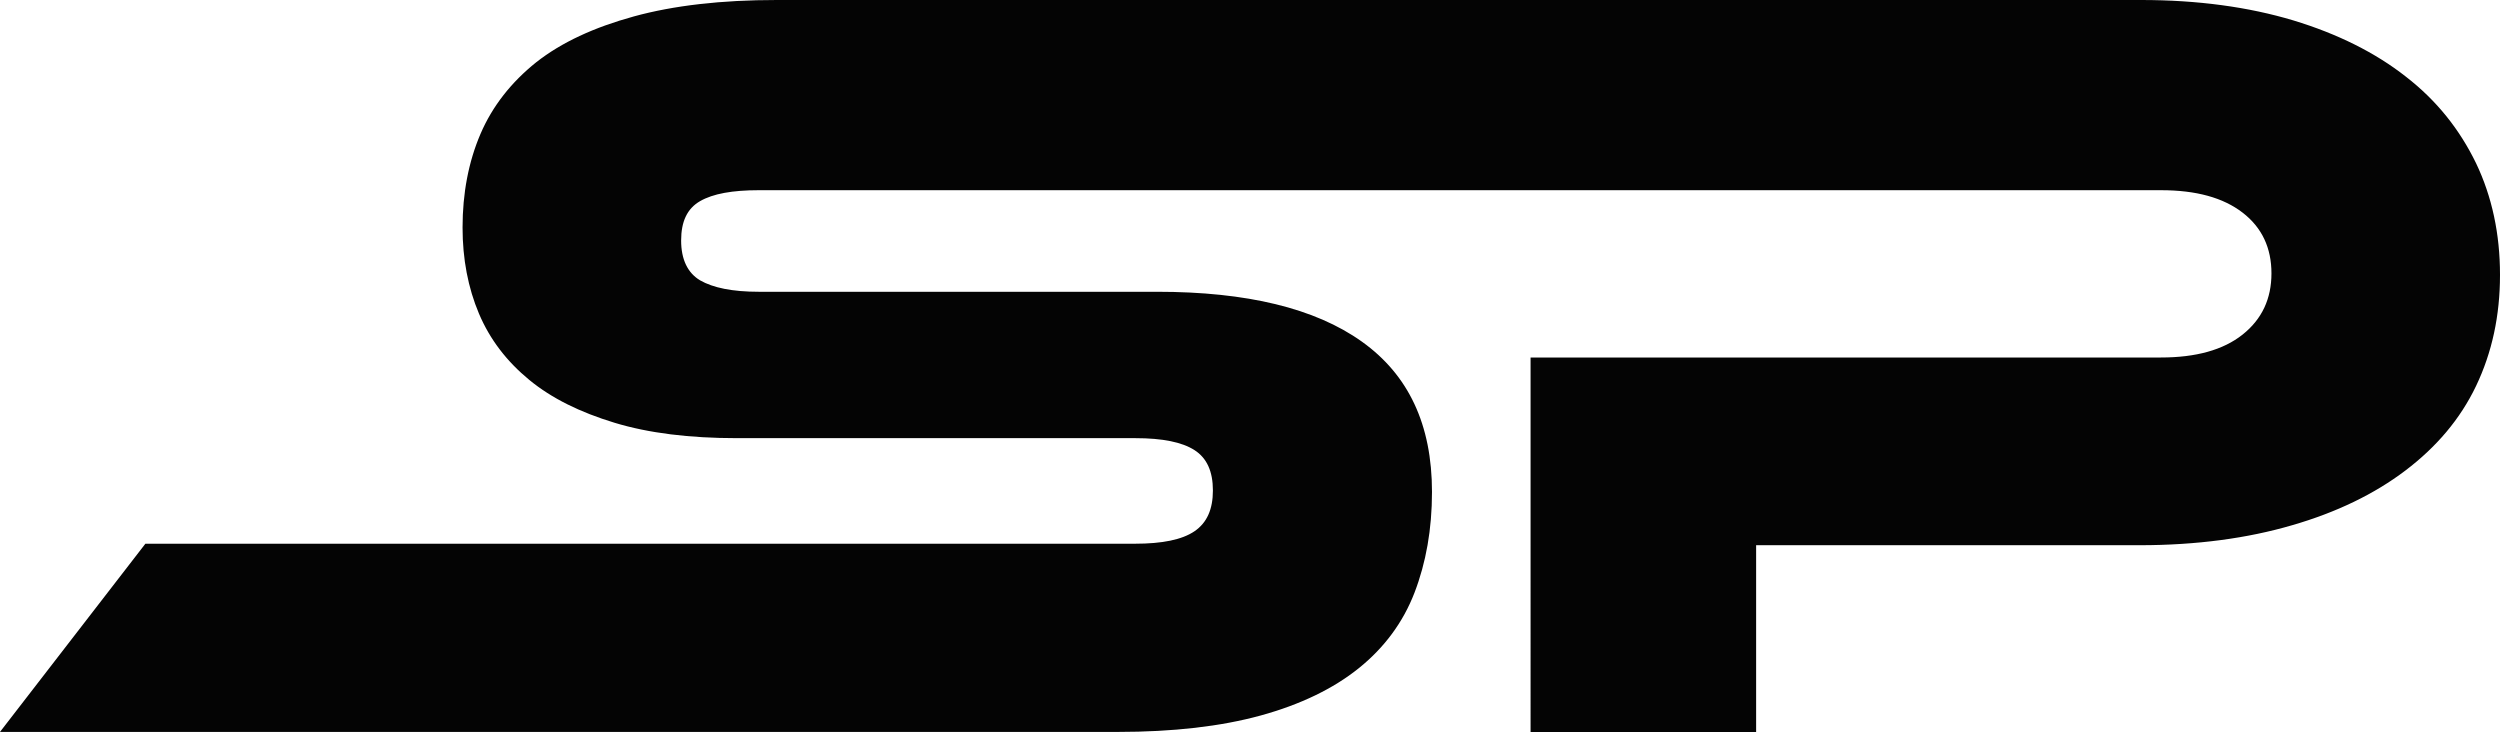 <?xml version="1.0" encoding="UTF-8" standalone="no"?><svg xmlns="http://www.w3.org/2000/svg" xmlns:xlink="http://www.w3.org/1999/xlink" fill="#000000" height="147.1" preserveAspectRatio="xMidYMid meet" version="1" viewBox="0.0 0.1 502.1 147.1" width="502.1" zoomAndPan="magnify"><g id="change1_1"><path d="M152.4,38.3c-5.3,0-9.2,0.7-11.8,2.2c-2.6,1.5-3.8,4.1-3.8,7.9c0,3.8,1.3,6.5,3.8,8 c2.6,1.5,6.5,2.3,11.8,2.3h80c18,0,31.7,3.3,41.1,10c9.4,6.7,14.1,16.7,14.1,30.2c0,7.5-1.2,14.2-3.5,20.2 c-2.3,6-6.1,11.1-11.2,15.2c-5.1,4.1-11.7,7.3-19.7,9.5c-8,2.2-17.6,3.3-28.7,3.3H0l29.2-37.8H228c5.4,0,9.4-0.8,11.9-2.5 c2.5-1.7,3.7-4.4,3.7-8.2c0-3.8-1.2-6.5-3.7-8.1c-2.5-1.6-6.4-2.4-11.9-2.4h-80c-9.5,0-17.7-1-24.6-3.1c-6.9-2.1-12.6-4.9-17.1-8.6 c-4.5-3.7-7.9-8.1-10.1-13.3c-2.2-5.2-3.3-11-3.3-17.3c0-6.9,1.2-13.2,3.6-18.8c2.4-5.6,6.2-10.4,11.2-14.4c5.1-4,11.6-7,19.6-9.2 c8-2.2,17.6-3.3,28.7-3.3h274c11.4,0,21.6,1.4,30.6,4.1c8.9,2.7,16.5,6.5,22.6,11.3c6.2,4.8,10.8,10.6,14.1,17.4 c3.2,6.7,4.8,14.2,4.8,22.4c0,8.2-1.6,15.6-4.8,22.3c-3.2,6.7-8,12.3-14.2,17c-6.2,4.7-13.8,8.4-22.8,11c-8.9,2.6-19.1,4-30.6,4 h-77v37.6h-45.3V71.9h126.6c7,0,12.5-1.5,16.4-4.6c3.9-3.1,5.8-7.2,5.8-12.3s-1.9-9.2-5.8-12.2c-3.9-3-9.3-4.5-16.4-4.5H152.4 L152.4,38.3z" fill="#040404"/></g></svg>
